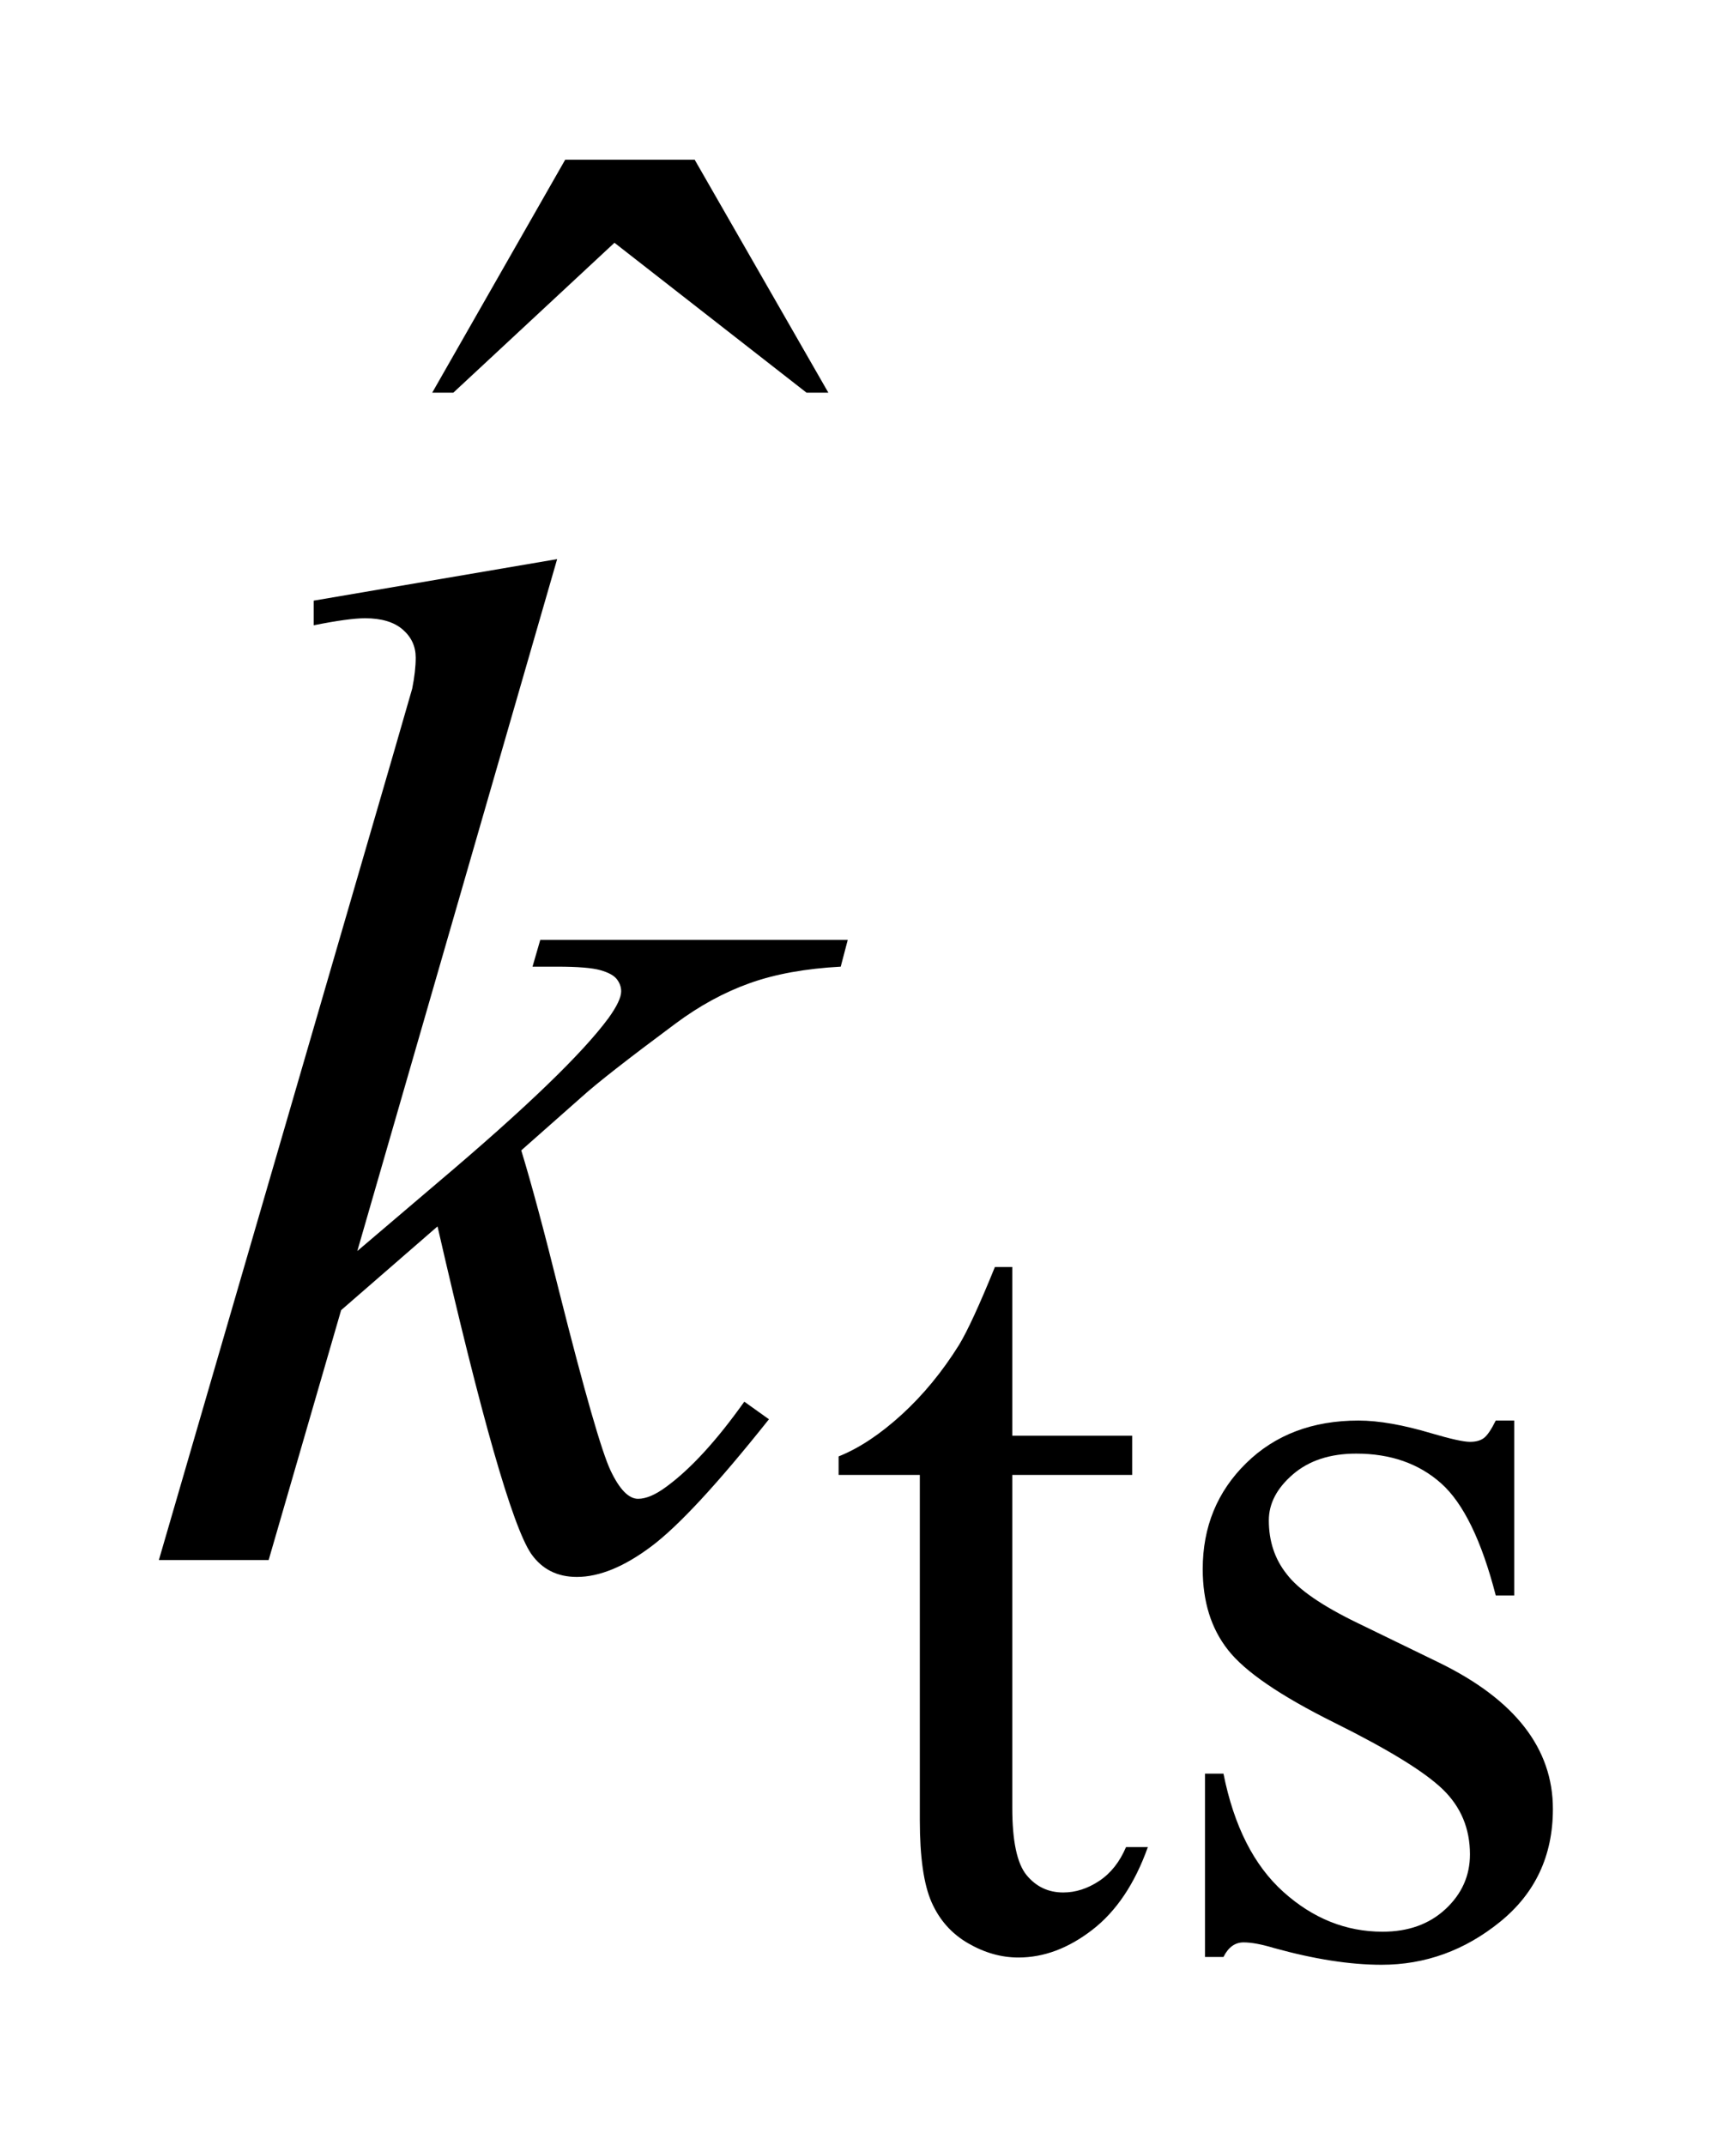 <?xml version="1.0" encoding="UTF-8"?>
<!DOCTYPE svg PUBLIC '-//W3C//DTD SVG 1.0//EN'
          'http://www.w3.org/TR/2001/REC-SVG-20010904/DTD/svg10.dtd'>
<svg stroke-dasharray="none" shape-rendering="auto" xmlns="http://www.w3.org/2000/svg" font-family="'Dialog'" text-rendering="auto" width="17" fill-opacity="1" color-interpolation="auto" color-rendering="auto" preserveAspectRatio="xMidYMid meet" font-size="12px" viewBox="0 0 17 21" fill="black" xmlns:xlink="http://www.w3.org/1999/xlink" stroke="black" image-rendering="auto" stroke-miterlimit="10" stroke-linecap="square" stroke-linejoin="miter" font-style="normal" stroke-width="1" height="21" stroke-dashoffset="0" font-weight="normal" stroke-opacity="1"
><!--Generated by the Batik Graphics2D SVG Generator--><defs id="genericDefs"
  /><g
  ><defs id="defs1"
    ><clipPath clipPathUnits="userSpaceOnUse" id="clipPath1"
      ><path d="M0.966 1.254 L11.718 1.254 L11.718 14.545 L0.966 14.545 L0.966 1.254 Z"
      /></clipPath
      ><clipPath clipPathUnits="userSpaceOnUse" id="clipPath2"
      ><path d="M30.864 40.183 L30.864 466.192 L374.371 466.192 L374.371 40.183 Z"
      /></clipPath
    ></defs
    ><g transform="scale(1.576,1.576) translate(-0.966,-1.254) matrix(0.031,0,0,0.031,0,0)"
    ><path d="M234.062 294.328 L234.062 328.125 L258.094 328.125 L258.094 335.984 L234.062 335.984 L234.062 402.703 Q234.062 412.688 236.922 416.172 Q239.781 419.656 244.281 419.656 Q247.984 419.656 251.469 417.352 Q254.953 415.047 256.859 410.562 L261.234 410.562 Q257.312 421.562 250.125 427.125 Q242.938 432.688 235.297 432.688 Q230.125 432.688 225.188 429.82 Q220.25 426.953 217.891 421.617 Q215.531 416.281 215.531 405.172 L215.531 335.984 L199.25 335.984 L199.25 332.281 Q205.422 329.812 211.883 323.914 Q218.344 318.016 223.391 309.938 Q225.969 305.672 230.578 294.328 L234.062 294.328 ZM334.672 325.094 L334.672 360.141 L330.969 360.141 Q326.703 343.625 320.016 337.672 Q313.328 331.719 303 331.719 Q295.141 331.719 290.312 335.875 Q285.484 340.031 285.484 345.094 Q285.484 351.375 289.078 355.875 Q292.562 360.469 303.234 365.641 L319.625 373.609 Q342.422 384.734 342.422 402.922 Q342.422 416.969 331.812 425.555 Q321.203 434.141 308.062 434.141 Q298.625 434.141 286.5 430.781 Q282.781 429.656 280.422 429.656 Q277.844 429.656 276.391 432.578 L272.688 432.578 L272.688 395.844 L276.391 395.844 Q279.531 411.578 288.406 419.547 Q297.281 427.516 308.281 427.516 Q316.031 427.516 320.914 422.969 Q325.797 418.422 325.797 412.016 Q325.797 404.266 320.352 398.992 Q314.906 393.719 298.625 385.633 Q282.344 377.547 277.281 371.031 Q272.234 364.625 272.234 354.859 Q272.234 342.172 280.938 333.633 Q289.641 325.094 303.453 325.094 Q309.516 325.094 318.156 327.672 Q323.891 329.359 325.797 329.359 Q327.594 329.359 328.609 328.578 Q329.625 327.797 330.969 325.094 L334.672 325.094 Z" stroke="none" clip-path="url(#clipPath2)"
    /></g
    ><g transform="matrix(0.049,0,0,0.049,-1.522,-1.976)"
    ><path d="M144.016 72.234 L169.891 72.234 L196.609 118.781 L192.25 118.781 L153.859 88.828 L121.656 118.781 L117.438 118.781 L144.016 72.234 Z" stroke="none" clip-path="url(#clipPath2)"
    /></g
    ><g transform="matrix(0.049,0,0,0.049,-1.522,-1.976)"
    ><path d="M142.406 152.031 L102.469 290.266 L118.5 276.625 Q144.797 254.406 152.672 243.719 Q155.203 240.203 155.203 238.375 Q155.203 237.109 154.359 235.984 Q153.516 234.859 151.055 234.156 Q148.594 233.453 142.406 233.453 L137.484 233.453 L139.031 228.109 L200.484 228.109 L199.078 233.453 Q188.531 234.016 180.867 236.758 Q173.203 239.5 166.031 244.844 Q151.828 255.391 147.328 259.469 L135.234 270.156 Q138.328 280.281 142.828 298.422 Q150.422 328.516 153.094 334.141 Q155.766 339.766 158.578 339.766 Q160.969 339.766 164.203 337.375 Q171.516 332.031 179.812 320.359 L184.734 323.875 Q169.406 343.141 161.25 349.258 Q153.094 355.375 146.344 355.375 Q140.438 355.375 137.203 350.734 Q131.578 342.438 118.5 285.344 L99.234 302.078 L84.75 352 L62.812 352 L109.5 191.547 L113.438 177.906 Q114.141 174.391 114.141 171.719 Q114.141 168.344 111.539 166.094 Q108.938 163.844 104.016 163.844 Q100.781 163.844 93.75 165.25 L93.75 160.328 L142.406 152.031 Z" stroke="none" clip-path="url(#clipPath2)"
    /></g
  ></g
></svg
>

